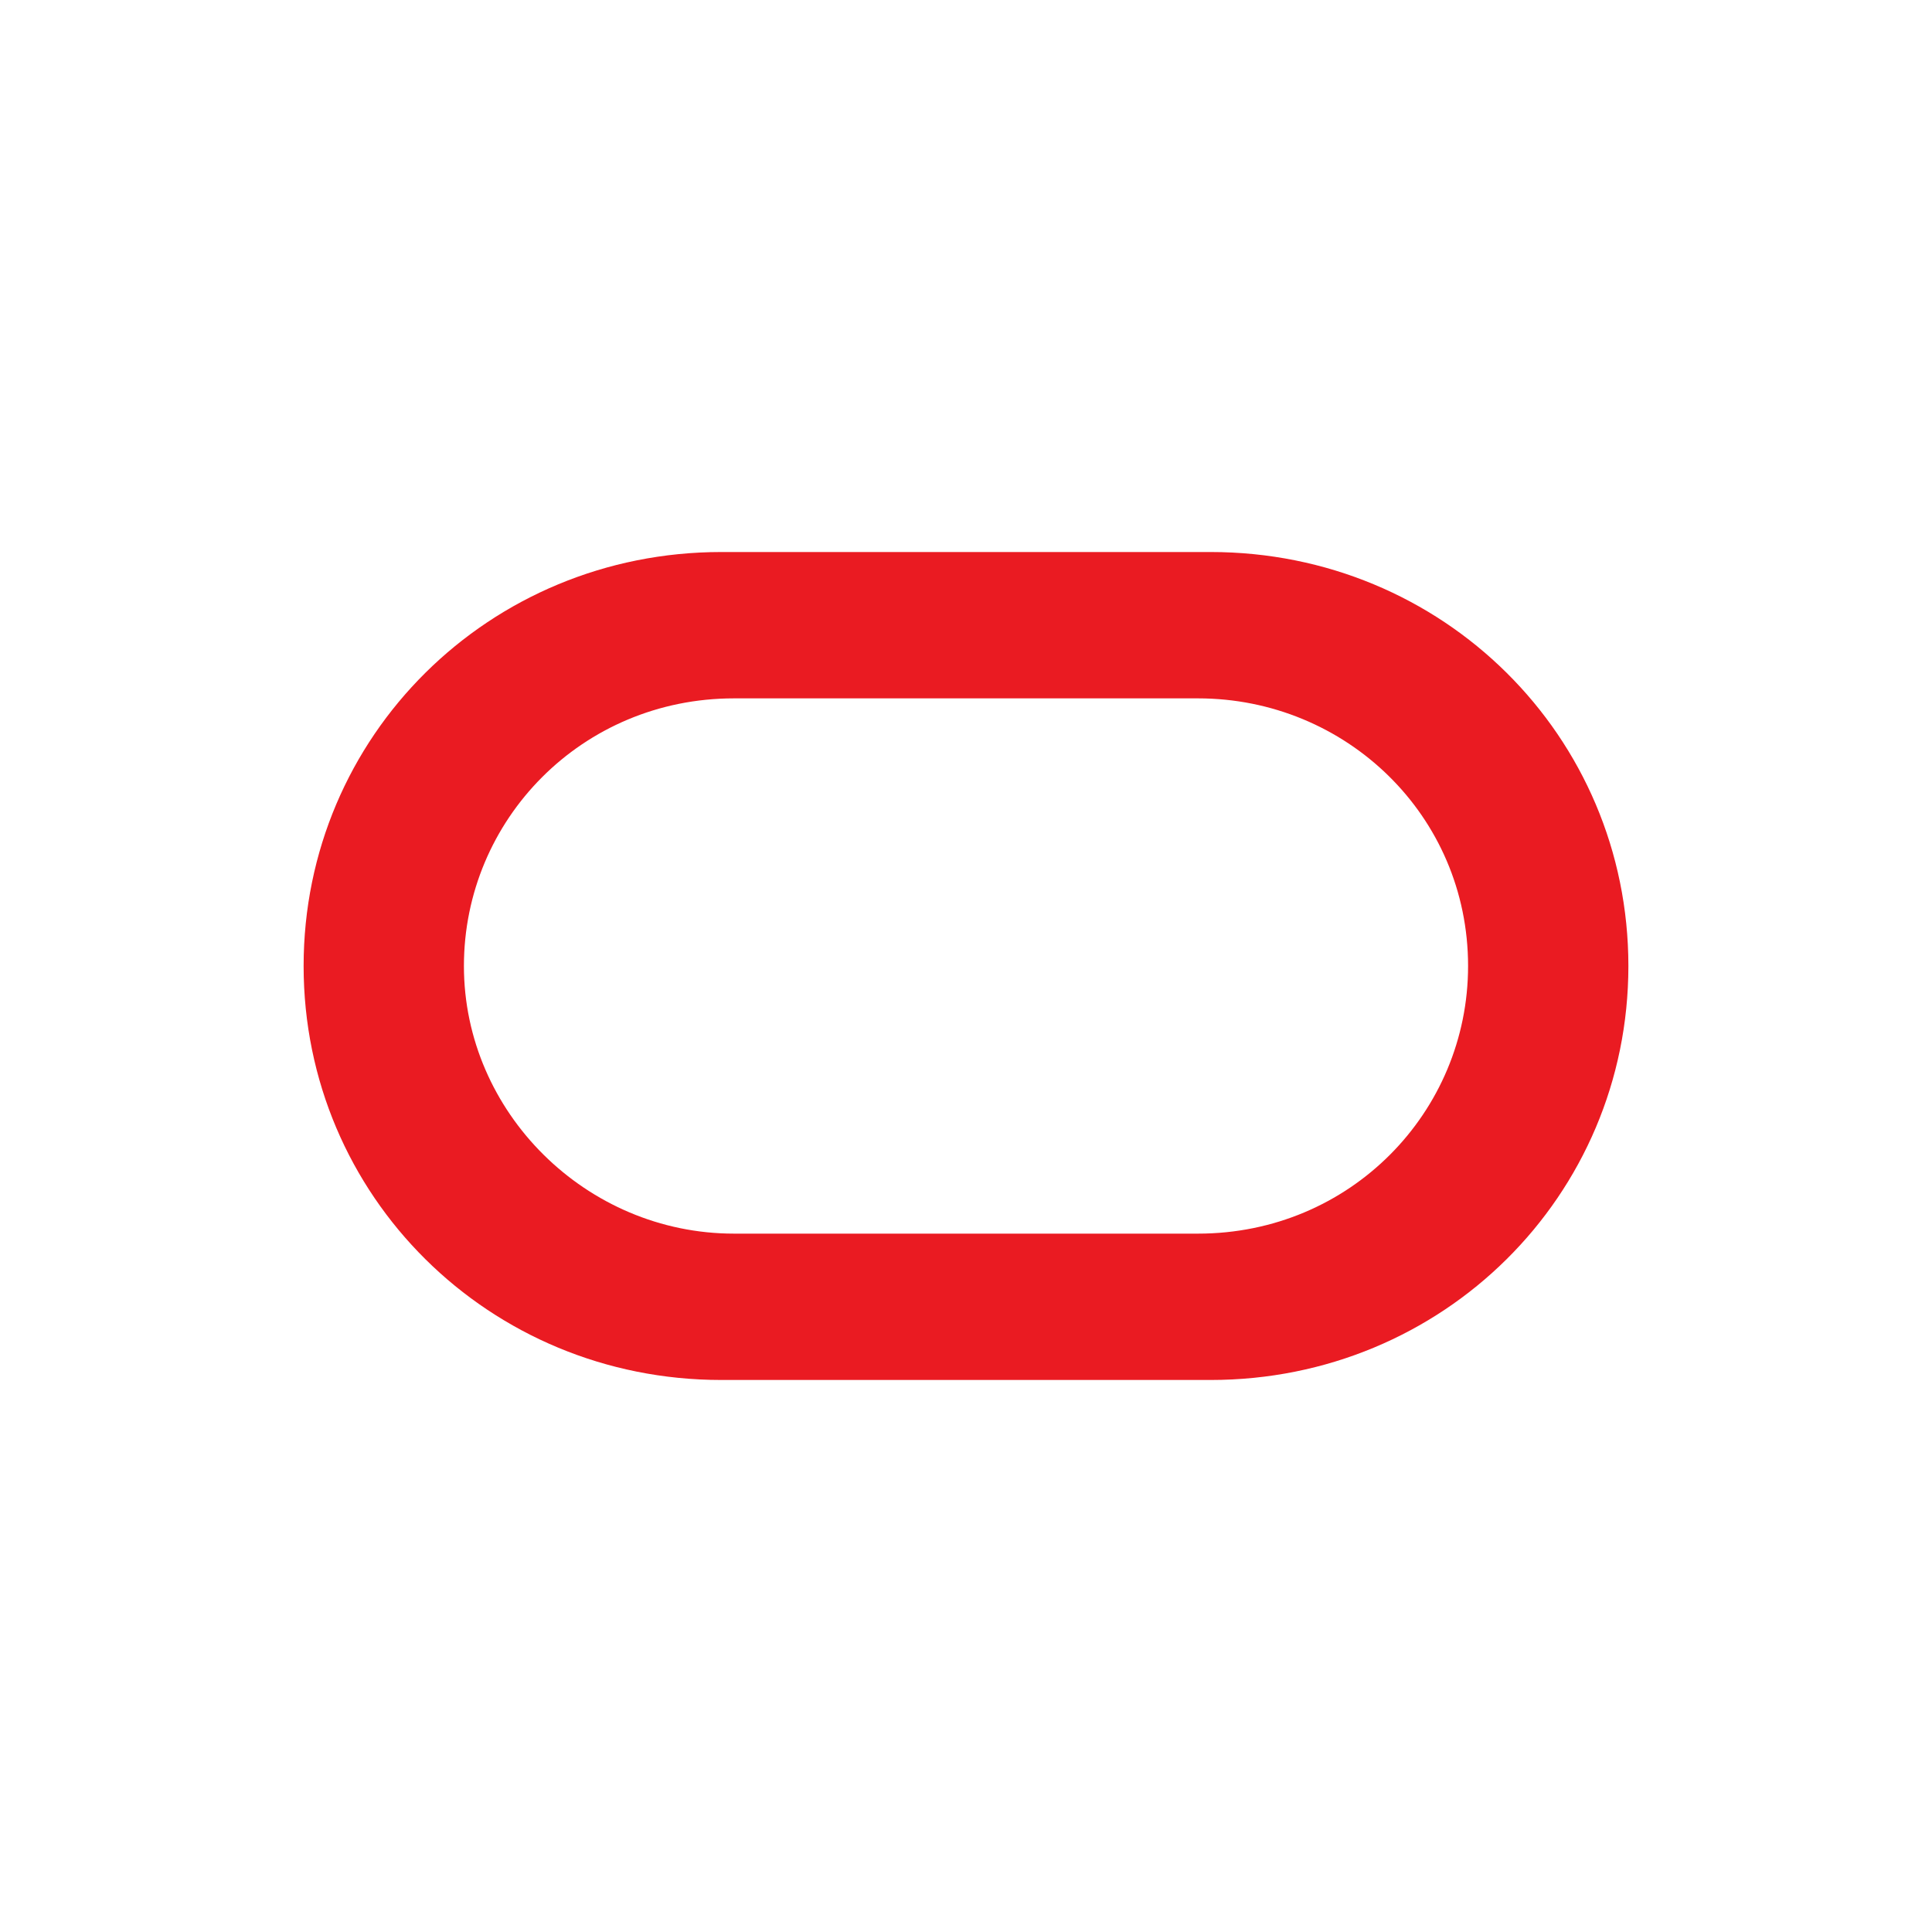 <?xml version="1.0" encoding="UTF-8"?> <svg xmlns="http://www.w3.org/2000/svg" width="40" height="40" viewBox="0 0 40 40" fill="none"><path d="M14.934 28.571C10.129 28.571 6.286 24.762 6.286 20C6.286 15.238 10.129 11.429 14.934 11.429H25.066C29.871 11.429 33.714 15.238 33.714 20C33.714 24.762 29.871 28.571 25.066 28.571H14.934ZM24.804 25.541C27.949 25.541 30.395 23.03 30.395 20C30.395 16.883 27.862 14.459 24.804 14.459H15.196C12.051 14.459 9.605 16.97 9.605 20C9.605 23.03 12.138 25.541 15.196 25.541H24.804Z" fill="#EA1B22"></path></svg> 